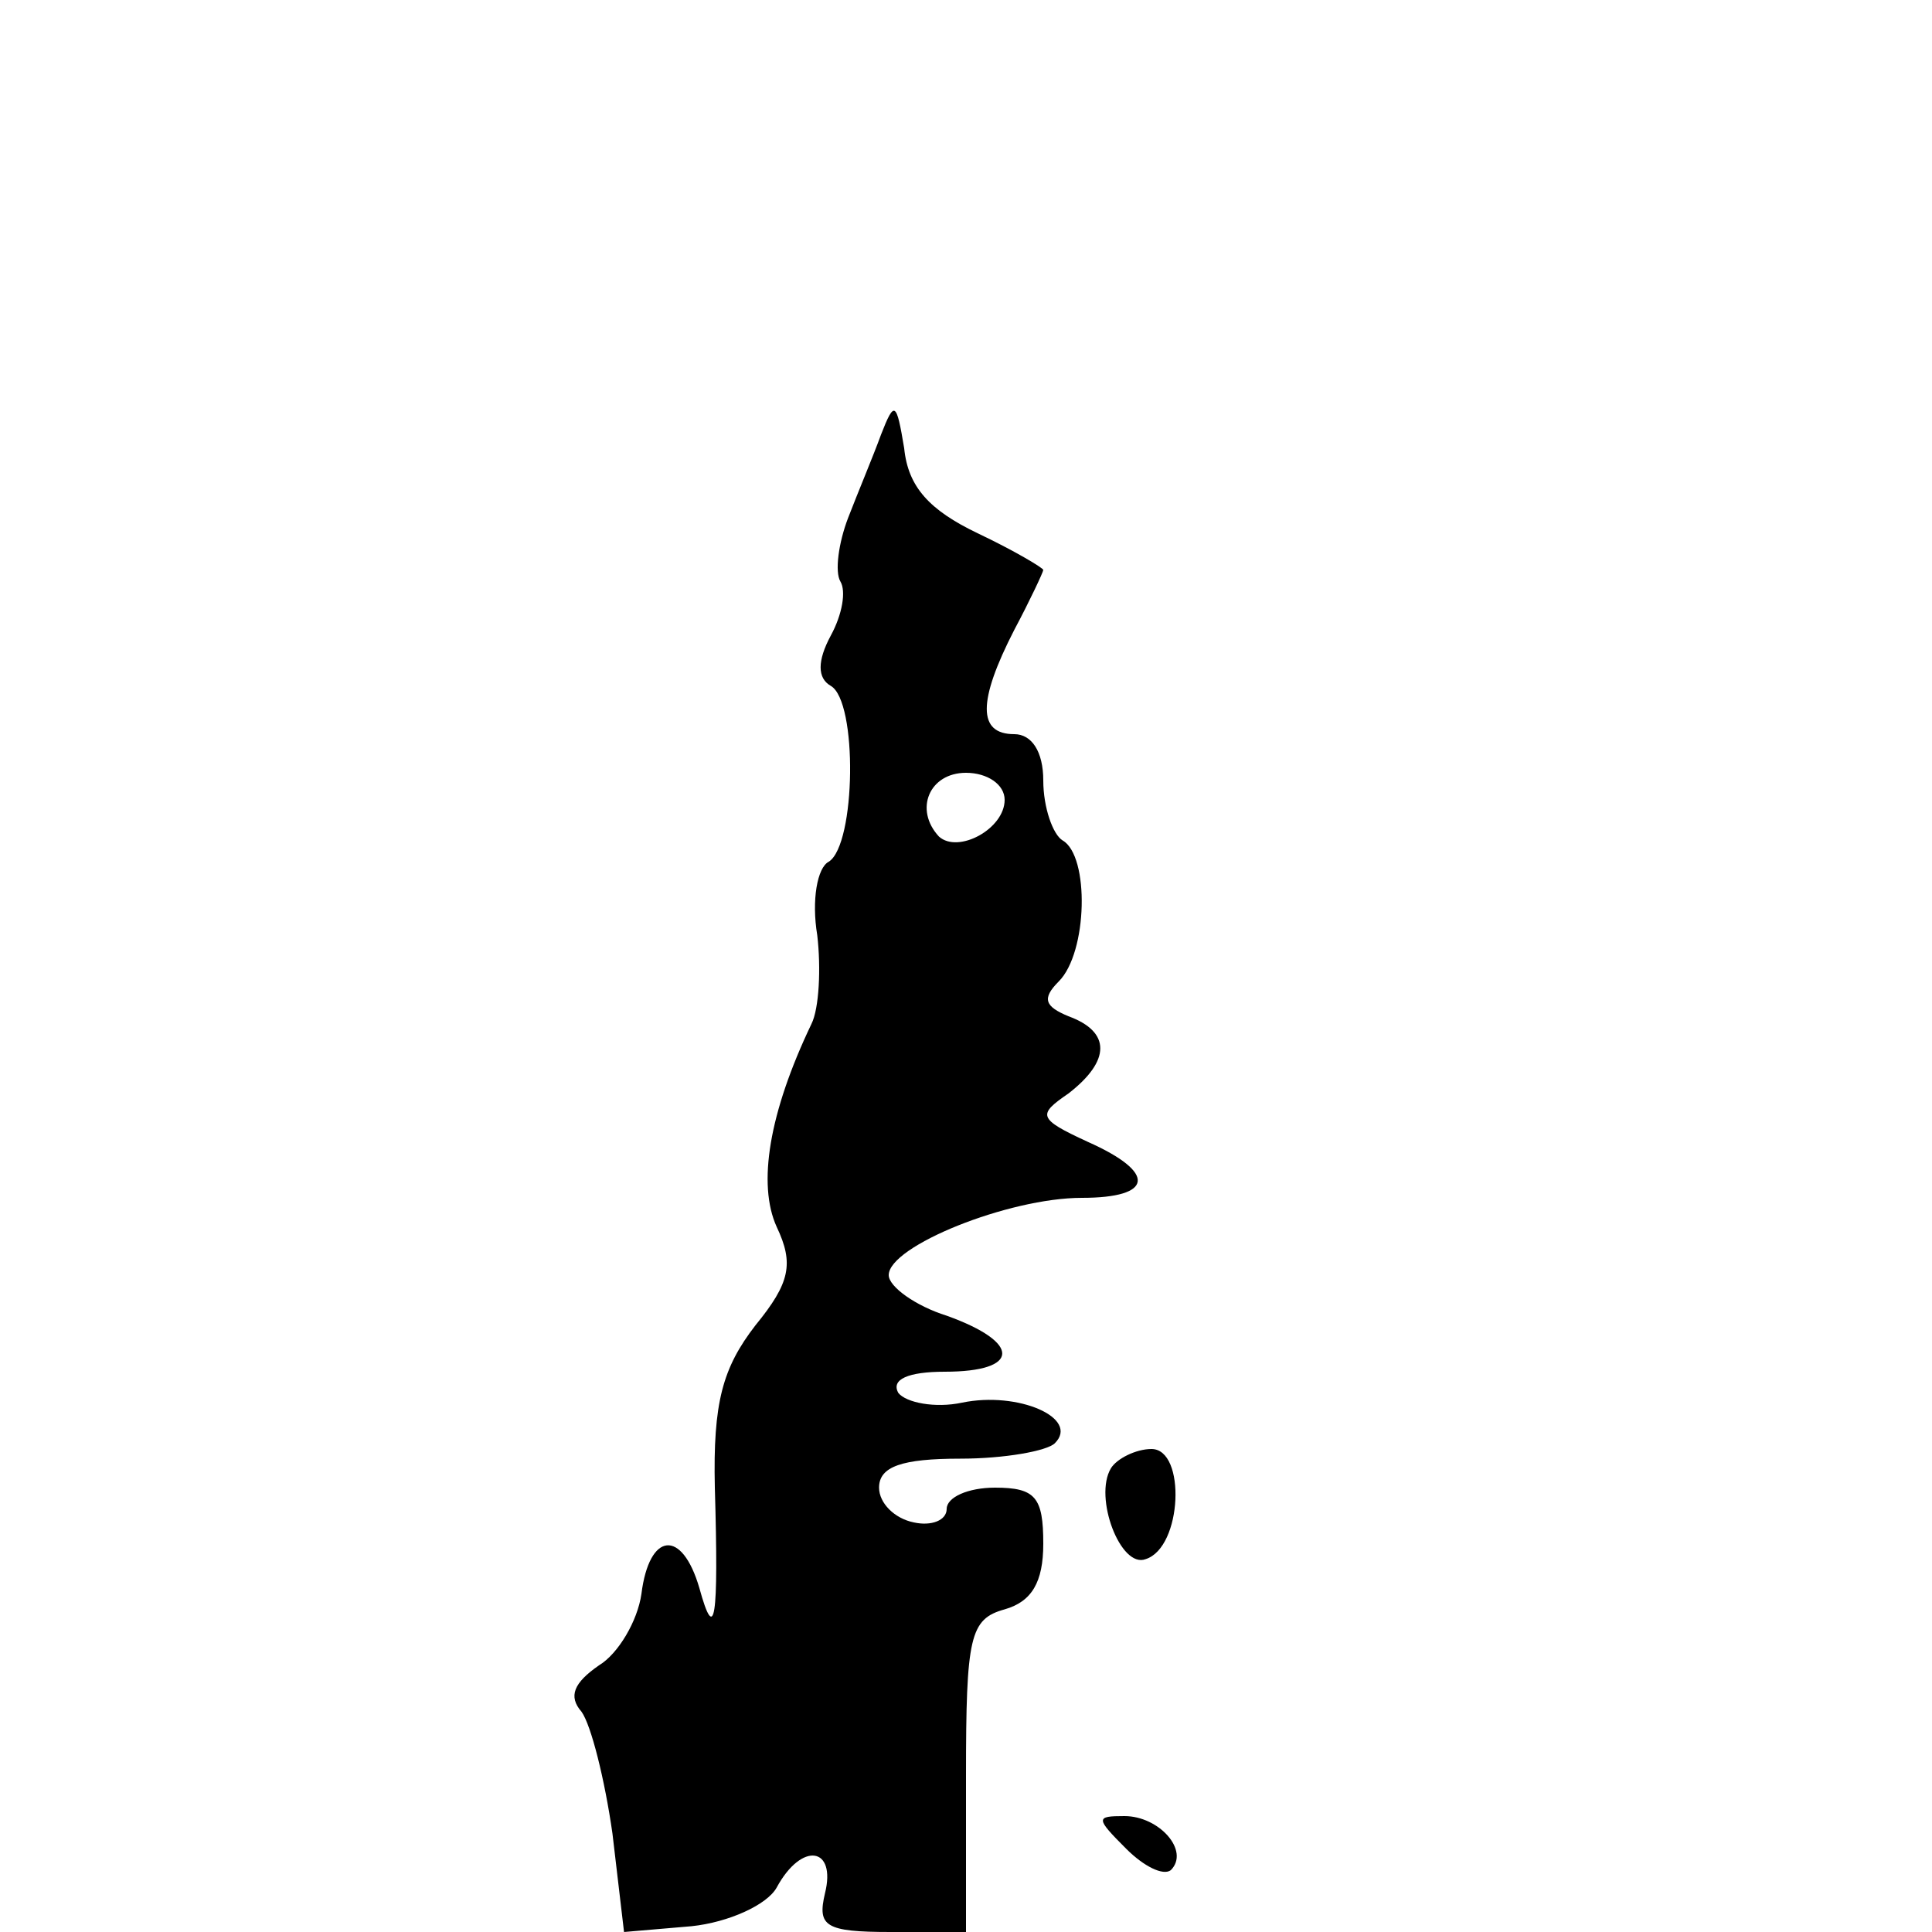 <?xml version="1.0" standalone="no"?>
<!DOCTYPE svg PUBLIC "-//W3C//DTD SVG 20010904//EN"
 "http://www.w3.org/TR/2001/REC-SVG-20010904/DTD/svg10.dtd">
<svg version="1.0" xmlns="http://www.w3.org/2000/svg"
 width="100pt" height="100pt" viewBox="0 0 100 100"
 preserveAspectRatio="xMidYMid meet">
<g transform="translate(0,100) scale(0.1,-0.1)"
fill="#000000" stroke="none">
<path d="M456 775 c-4 -11 -12 -30 -17 -43 -5 -13 -7 -28 -4 -33 3 -5 1 -17
-5 -28 -7 -13 -7 -22 0 -26 14 -8 13 -82 -1 -91 -6 -3 -9 -20 -6 -38 2 -17 1
-38 -3 -46 -22 -46 -28 -83 -18 -105 9 -19 7 -29 -11 -51 -17 -22 -22 -40 -21
-84 2 -69 0 -81 -8 -52 -9 31 -26 29 -30 -3 -2 -14 -12 -31 -22 -37 -13 -9
-16 -16 -9 -24 5 -7 12 -35 16 -63 l6 -51 35 3 c19 2 39 11 44 20 13 24 31 21
25 -3 -4 -17 0 -20 34 -20 l39 0 0 81 c0 72 2 81 20 86 14 4 20 14 20 34 0 24
-4 29 -25 29 -14 0 -25 -5 -25 -11 0 -6 -8 -9 -17 -7 -10 2 -18 10 -18 18 0
11 12 15 42 15 23 0 45 4 49 8 13 13 -19 27 -48 21 -14 -3 -29 0 -33 5 -4 7 5
11 24 11 39 0 40 15 1 29 -16 5 -30 15 -30 21 0 15 62 40 100 40 37 0 39 13 3
29 -26 12 -26 14 -10 25 22 17 22 32 0 40 -12 5 -14 9 -5 18 15 15 16 65 2 73
-5 3 -10 17 -10 31 0 15 -6 24 -15 24 -19 0 -19 17 0 54 8 15 15 30 15 31 0 1
-15 10 -34 19 -25 12 -36 24 -38 44 -4 24 -5 25 -12 7z m64 -189 c0 -15 -24
-28 -34 -19 -13 14 -5 33 14 33 11 0 20 -6 20 -14z"/>
<path d="M575 240 c-9 -15 5 -52 18 -47 19 6 21 57 3 57 -8 0 -18 -5 -21 -10z"/>
<path d="M583 43 c9 -9 19 -14 23 -11 10 10 -6 28 -24 28 -15 0 -15 -1 1 -17z"/>
</g>
</svg>
